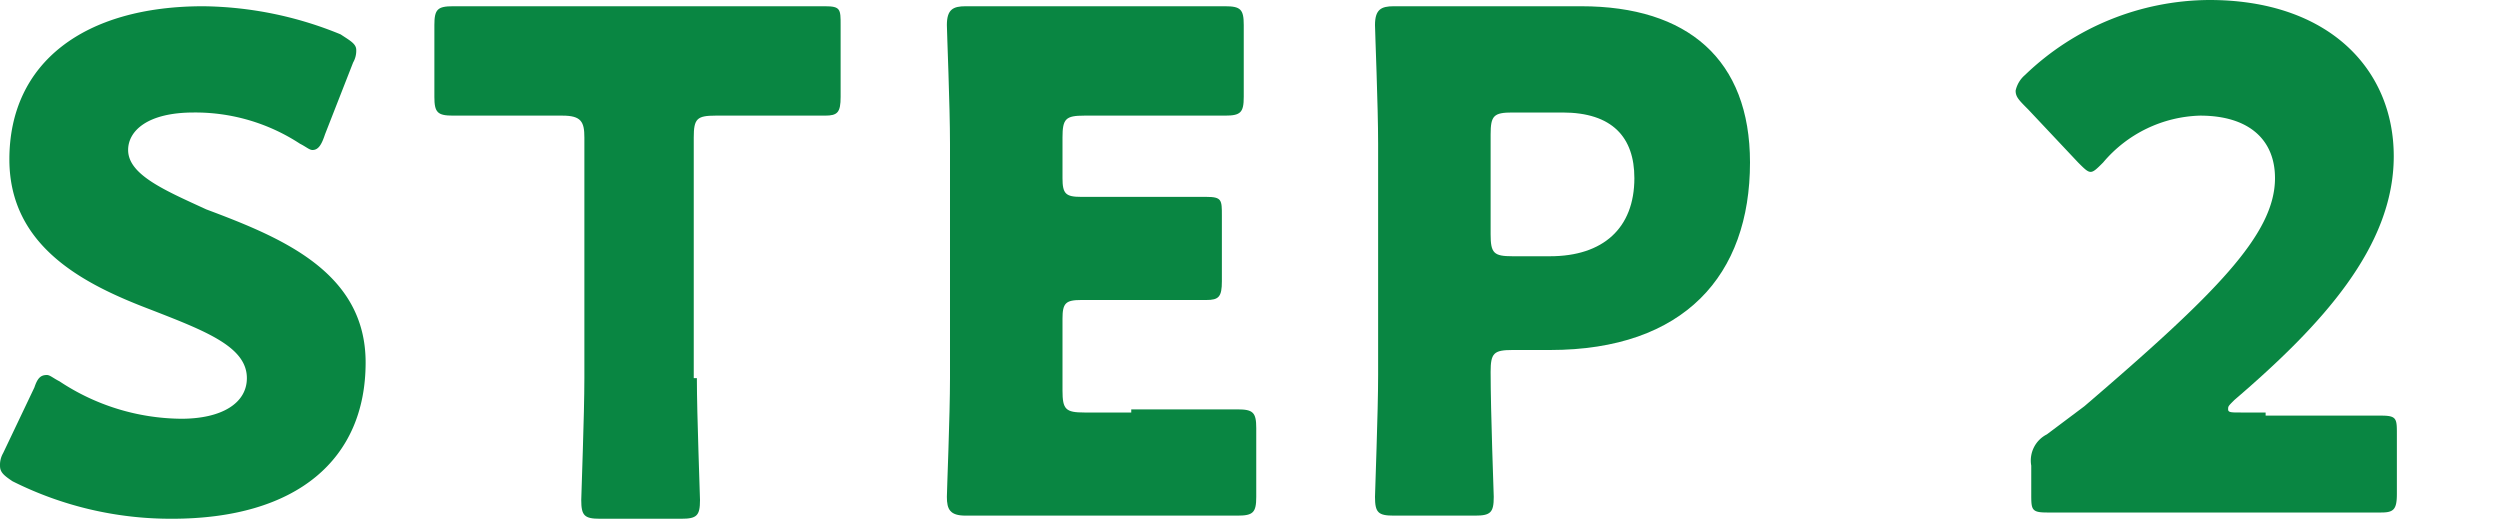 <svg xmlns="http://www.w3.org/2000/svg" xmlns:xlink="http://www.w3.org/1999/xlink" width="80" height="17" viewBox="0 0 80 17">
  <defs>
    <clipPath id="clip-path">
      <rect id="長方形_765" data-name="長方形 765" width="80" height="17" transform="translate(600 908)" fill="none"/>
    </clipPath>
  </defs>
  <g id="ttl_step_02" transform="translate(-600 -908)" clip-path="url(#clip-path)">
    <g id="ttl_step_02-2" data-name="ttl_step_02" transform="translate(599.5 905.3)">
      <path id="パス_4678" data-name="パス 4678" d="M12.2,14.3c0,3.1-2.2,5-6.2,5A11.288,11.288,0,0,1,.9,18.1c-.3-.2-.4-.3-.4-.5a.756.756,0,0,1,.1-.4l1-2.1c.1-.3.2-.4.4-.4.1,0,.2.1.4.2a7.134,7.134,0,0,0,3.9,1.2c1.3,0,2.1-.5,2.1-1.3,0-1-1.3-1.5-3.1-2.2C3.2,11.8.8,10.6.8,7.8.8,4.7,3.2,2.9,7,2.9a11.874,11.874,0,0,1,4.4.9c.3.2.5.3.5.5a.756.756,0,0,1-.1.4L10.9,7c-.1.3-.2.5-.4.5-.1,0-.2-.1-.4-.2a6.111,6.111,0,0,0-3.4-1c-1.5,0-2.1.6-2.1,1.2,0,.8,1.2,1.3,2.5,1.9C9.5,10.3,12.2,11.4,12.2,14.3Z" fill="#098642"/>
      <path id="パス_4679" data-name="パス 4679" d="M22.8,14.8c0,1.2.1,3.7.1,3.9,0,.5-.1.6-.6.6H19.7c-.5,0-.6-.1-.6-.6,0-.2.1-2.7.1-3.9V7.1c0-.5-.1-.7-.7-.7H15c-.5,0-.6-.1-.6-.6V3.5c0-.5.1-.6.6-.6H26.9c.5,0,.5.1.5.6V5.8c0,.5-.1.6-.5.6H23.4c-.6,0-.7.1-.7.7v7.7Z" fill="#098642"/>
      <path id="パス_4680" data-name="パス 4680" d="M36.7,15.8h3.4c.5,0,.6.1.6.6v2.2c0,.5-.1.6-.6.6H31.4c-.5,0-.6-.2-.6-.6,0-.2.1-2.6.1-3.8V7.3c0-1.2-.1-3.6-.1-3.8,0-.5.2-.6.6-.6h8.3c.5,0,.6.1.6.6V5.8c0,.5-.1.6-.6.6H35.2c-.6,0-.7.1-.7.7V8.4c0,.5.1.6.6.6h4c.5,0,.5.1.5.6v2.1c0,.5-.1.6-.5.6h-4c-.5,0-.6.1-.6.6v2.3c0,.6.1.7.7.7h1.5Z" fill="#098642"/>
      <path id="パス_4681" data-name="パス 4681" d="M45.1,19.2c-.5,0-.6-.1-.6-.6,0-.2.1-2.7.1-3.9V7.3c0-1.2-.1-3.6-.1-3.8,0-.5.2-.6.6-.6h6c3.4,0,5.4,1.7,5.4,5,0,3.6-2.1,6-6.4,6H48.9c-.6,0-.7.1-.7.7,0,1.3.1,3.9.1,4,0,.5-.1.6-.6.6H45.1Zm3.1-9c0,.6.1.7.7.7h1.2c1.7,0,2.7-.9,2.7-2.5,0-1.3-.7-2.1-2.3-2.1H48.9c-.6,0-.7.1-.7.7v3.2Z" fill="#098642"/>
      <path id="パス_4682" data-name="パス 4682" d="M73,16h3.7c.5,0,.5.1.5.6v1.9c0,.5-.1.6-.5.6H66c-.5,0-.5-.1-.5-.6v-.9a.937.937,0,0,1,.5-1l1.2-.9c4.2-3.6,6.1-5.5,6.1-7.3,0-1.2-.8-2-2.4-2a4.206,4.206,0,0,0-3.1,1.5c-.2.2-.3.3-.4.3s-.2-.1-.4-.3L65.4,6.2c-.3-.3-.4-.4-.4-.6a.914.914,0,0,1,.3-.5,8.563,8.563,0,0,1,5.9-2.4c3.8,0,5.9,2.2,5.9,5,0,2.9-2.3,5.4-5.1,7.8-.2.2-.2.2-.2.3s.1.1.4.1H73Z" fill="#098642"/>
    </g>
  </g>
</svg>
